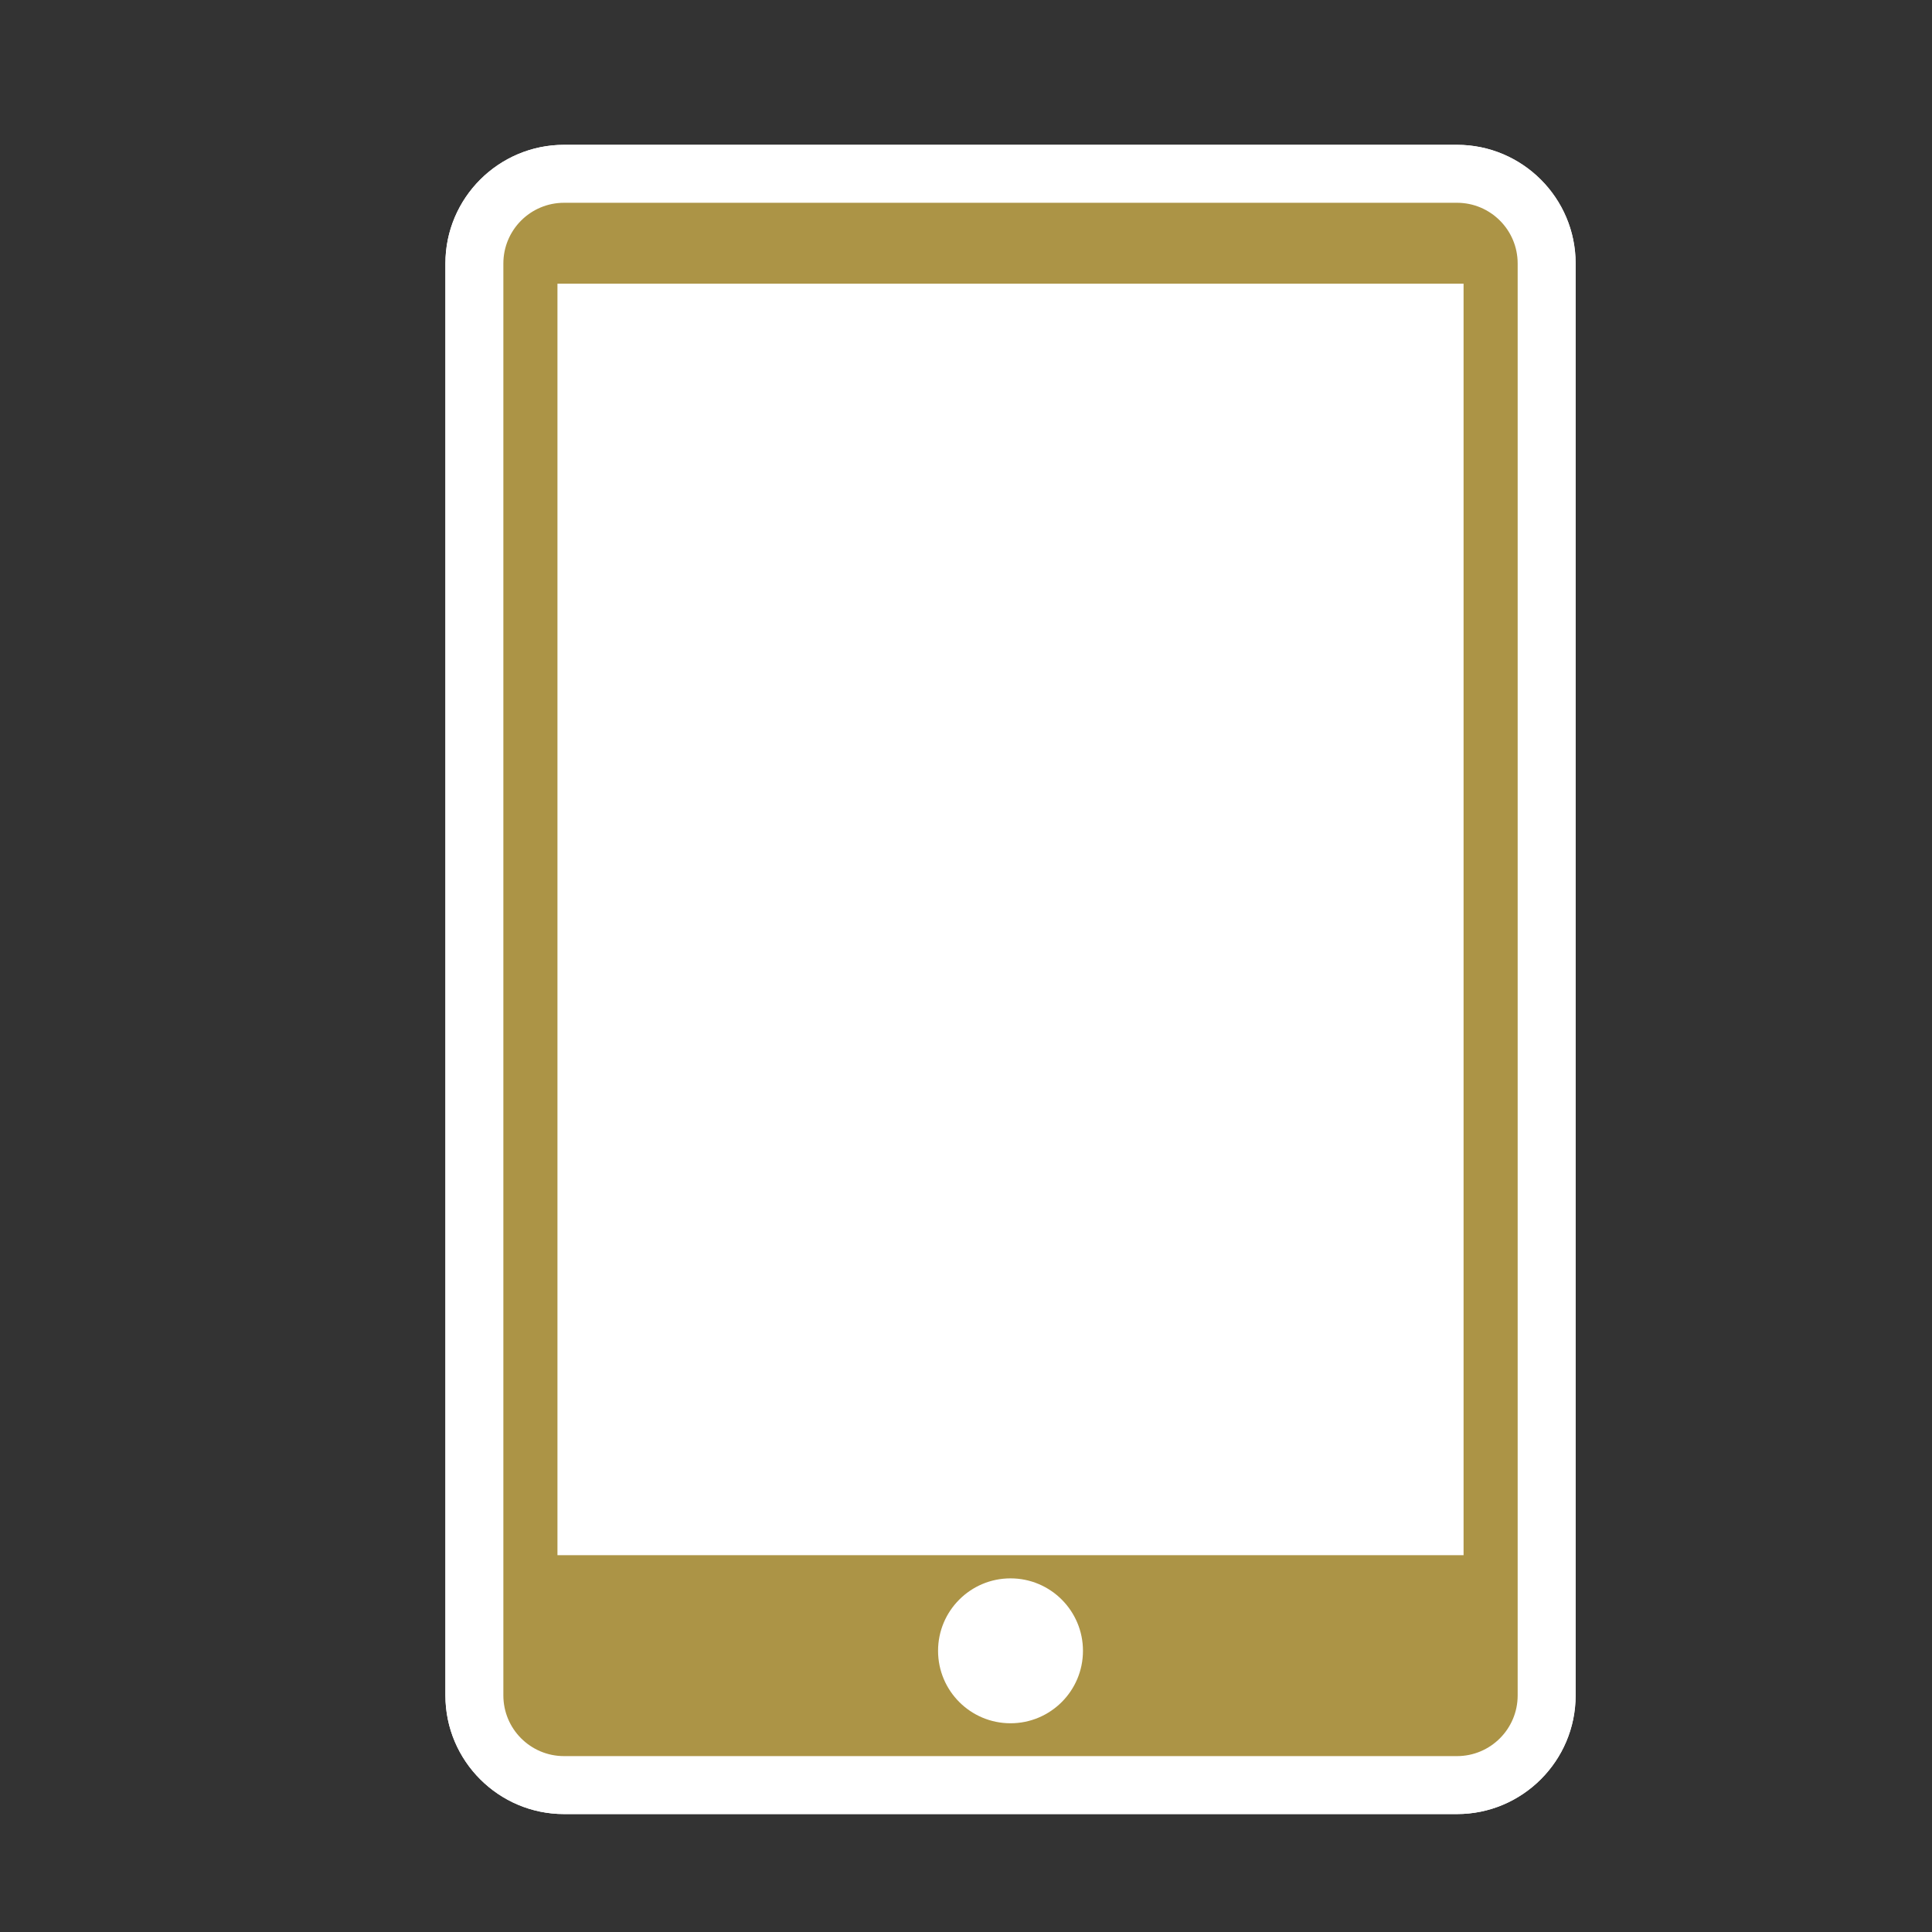 <?xml version="1.0" encoding="UTF-8"?>
<svg id="ICONS_standard" data-name="ICONS standard" xmlns="http://www.w3.org/2000/svg" viewBox="0 0 1000 1000">
  <rect x="0" y="0" width="1000" height="1000" fill="#333333" stroke="none"/>
  <defs>
    <style>
      .cls-1 {
        fill: #ac9446;
      }

      .cls-2 {
        fill: #fff;
      }
    </style>
  </defs>
  <g>
    <rect class="cls-2" x="260.54" y="104.96" width="525" height="804" rx="31.41" ry="31.41"/>
    <path class="cls-2" d="M754.13,104.96c17.35,0,31.41,14.06,31.41,31.41v741.18c0,17.35-14.06,31.41-31.41,31.41h-462.18c-17.35,0-31.41-14.06-31.41-31.41V136.37c0-17.35,14.06-31.41,31.41-31.41h462.18M754.13,74.96h-462.18c-33.86,0-61.41,27.55-61.41,61.41v741.18c0,33.86,27.55,61.41,61.41,61.41h462.18c33.86,0,61.41-27.55,61.41-61.41V136.37c0-33.86-27.55-61.41-61.41-61.41h0Z"/>
  </g>
  <g id="kreis-2" data-name="kreis">
    <g>
      <path class="cls-1" d="M291.95,89.96h462.18c25.61,0,46.41,20.8,46.41,46.41v741.18c0,25.61-20.8,46.41-46.41,46.41h-462.18c-25.61,0-46.41-20.8-46.41-46.41V136.37c0-25.61,20.8-46.41,46.41-46.41Z"/>
      <path class="cls-2" d="M754.13,104.96c17.35,0,31.41,14.06,31.41,31.41v741.18c0,17.35-14.06,31.41-31.41,31.41h-462.18c-17.35,0-31.41-14.06-31.41-31.41V136.37c0-17.35,14.06-31.41,31.41-31.41h462.18M754.13,74.96h-462.18c-33.86,0-61.41,27.55-61.41,61.41v741.18c0,33.86,27.55,61.41,61.41,61.41h462.18c33.86,0,61.41-27.55,61.41-61.41V136.37c0-33.86-27.55-61.41-61.41-61.41h0Z"/>
    </g>
    <rect class="cls-2" x="288.54" y="146.84" width="469" height="658.12"/>
    <circle class="cls-2" cx="523.04" cy="854.46" r="37.5"/>
  </g>
</svg>